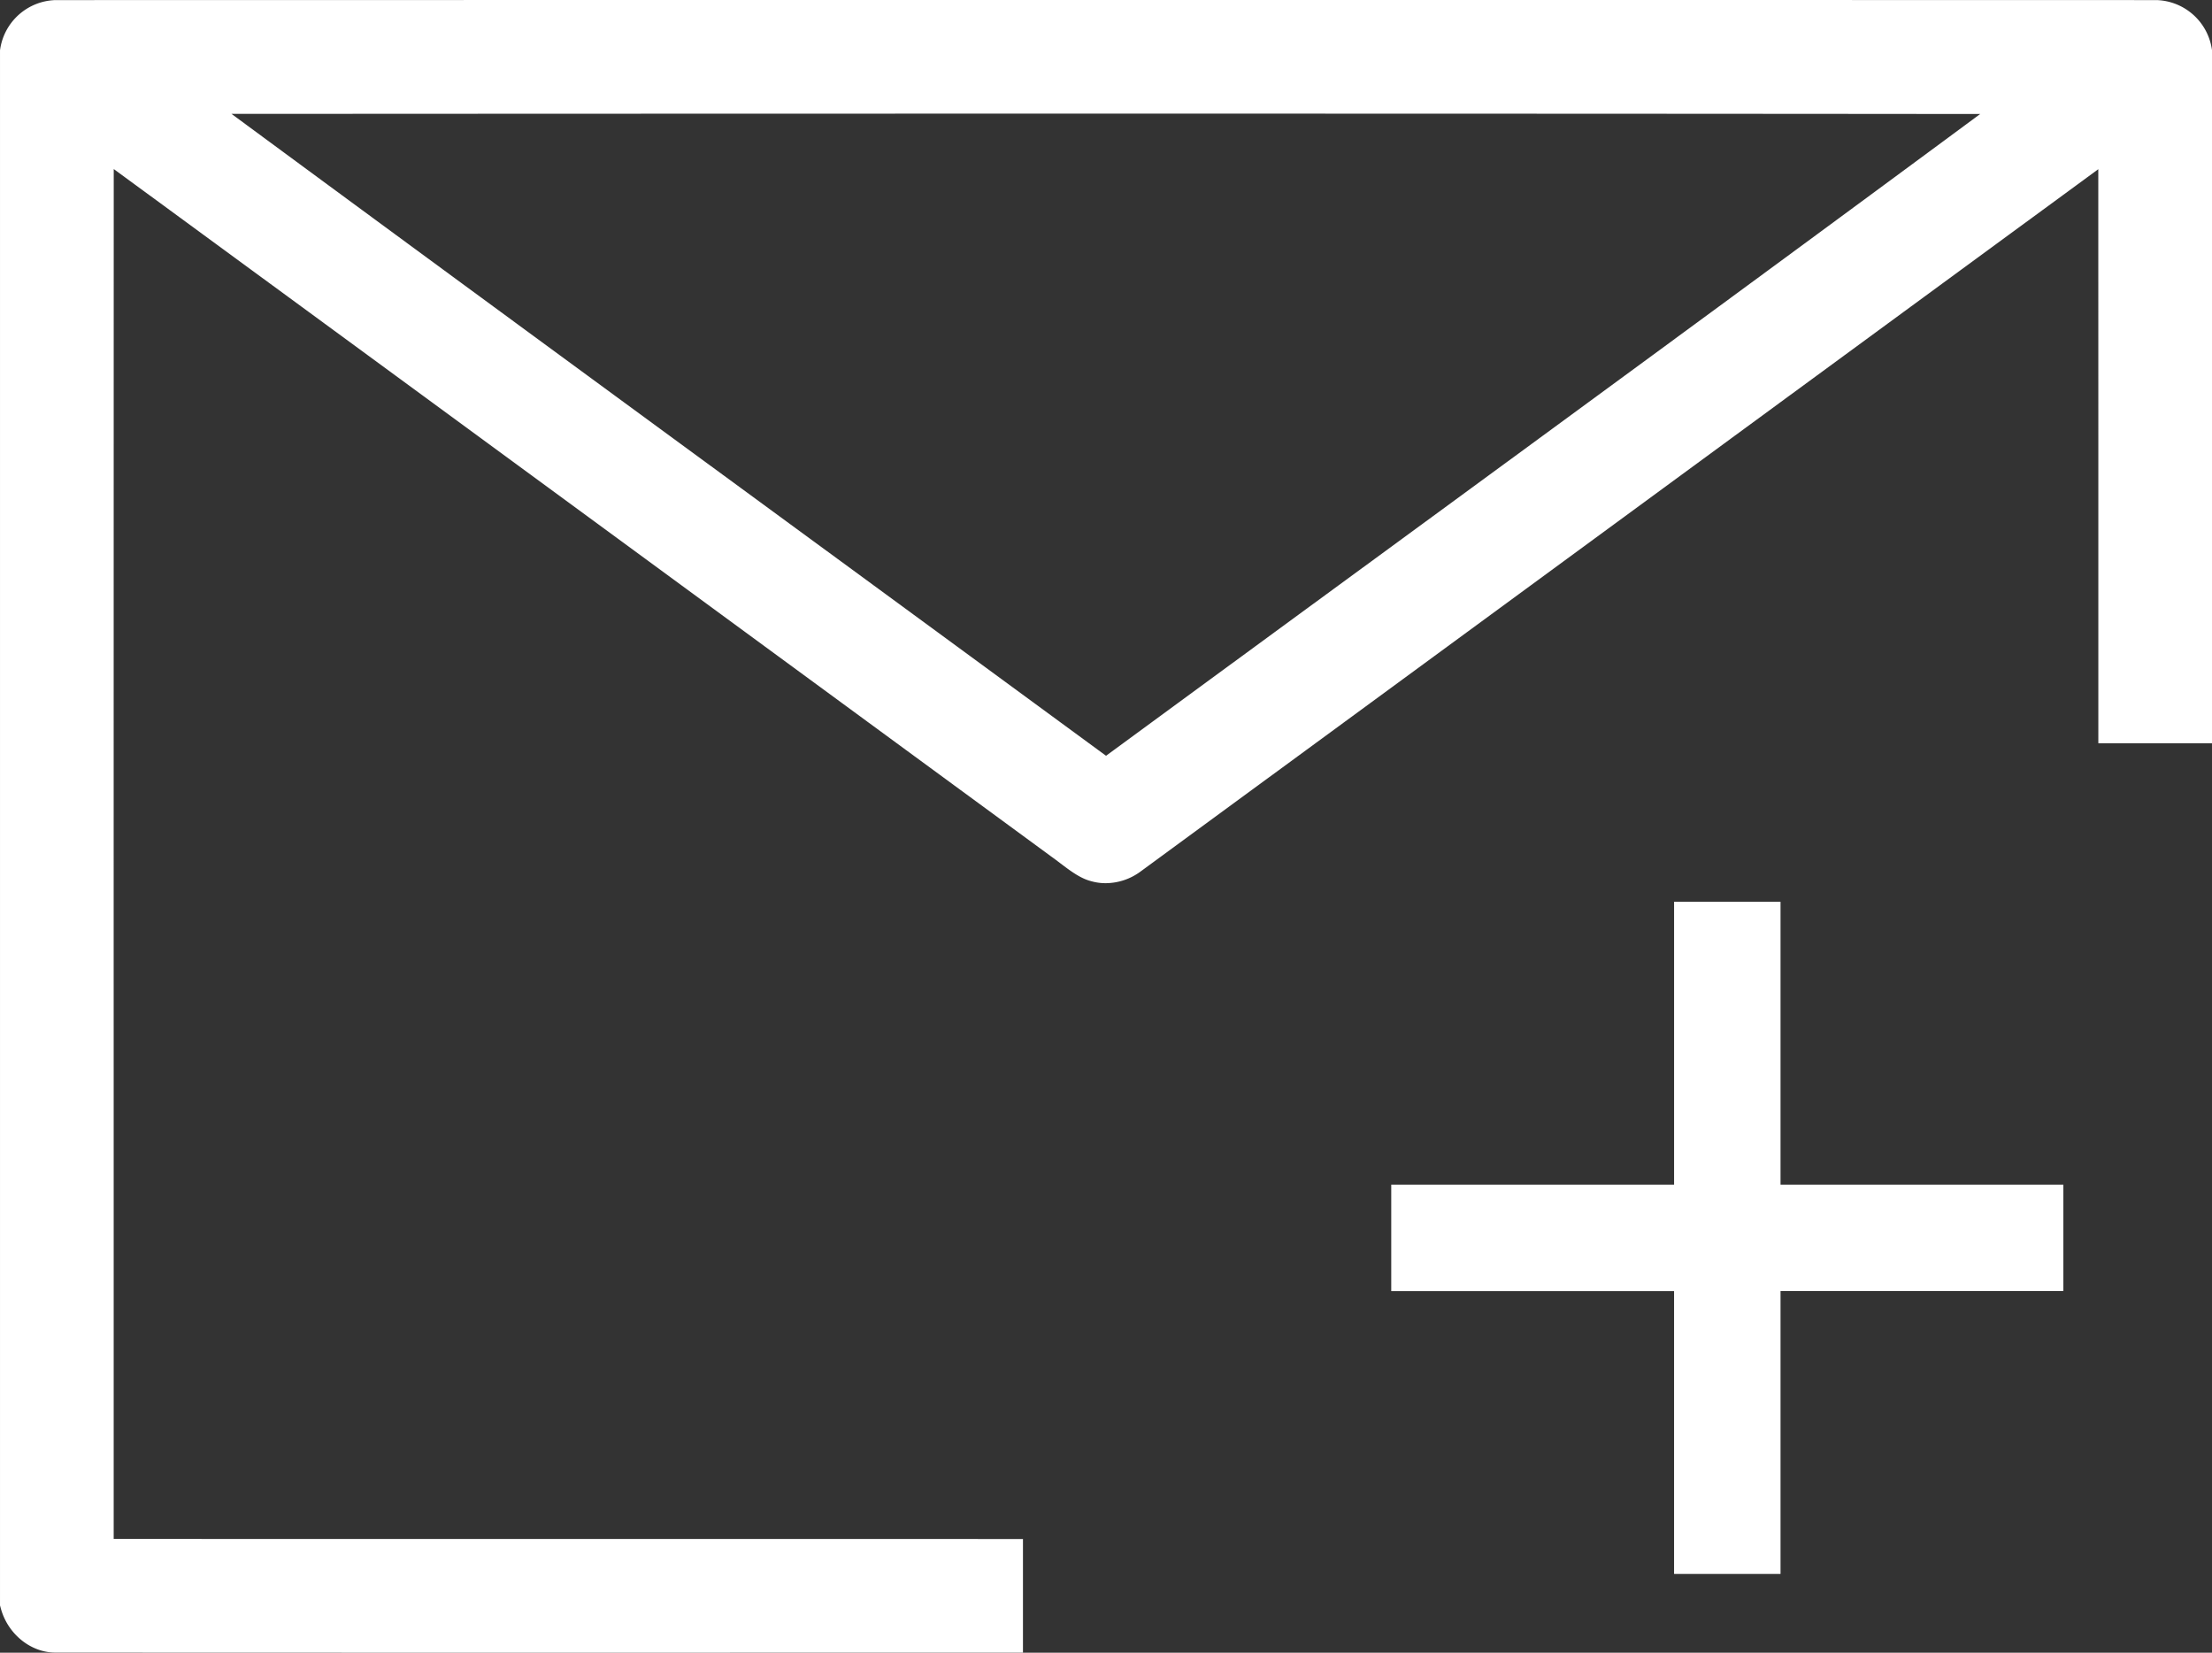 <svg id="Layer_1" data-name="Layer 1" xmlns="http://www.w3.org/2000/svg" viewBox="0 0 506 378.012"><rect x="0" y="0" width="506" height="378.012" fill="#333333" stroke="none"/><defs><style>.cls-1{fill:#ffffff;}</style></defs><title>news_subscribe_w</title><path class="cls-1" d="M203.271,470.606q-45.669,0-91.328-.026l-.294,0c-5.648,0-10.9-4.271-12.477-10.156l-.17-.636V104.07l.063-.393a13.192,13.192,0,0,1,12.588-11.061l.344,0q128.659-.025,257.381-.027,111.349,0,222.685.026l.269,0a13.206,13.206,0,0,1,12.609,11.059l.063.391V262.6H579v-5c0-15.73,0-45.146,0-45.146v-1.749q0-36.749-.011-73.5l0-5.914-4.769,3.5q-52.891,38.758-105.758,77.546l-1.56,1.142Q413.432,252.694,359.947,291.9a13.512,13.512,0,0,1-8.032,2.7,11.944,11.944,0,0,1-3.178-.423l-.1-.027c-2.495-.622-4.824-2.389-7.077-4.1-.721-.547-1.441-1.091-2.169-1.608q-41.626-30.516-83.311-61.1-63.134-46.312-126.293-92.589l-4.771-3.495v5.915q-.022,113.9-.011,227.8v79.613h3q52,.015,104,.01,48,0,96,.008h5V470.6Zm154.159-352.02q-98.186,0-196.351.054l-9.124,0,7.345,5.411C199.188,153.442,239.81,183.21,279.095,212l6.368,4.665q32.394,23.739,64.772,47.495l1.774,1.3,1.775-1.3q29.421-21.581,58.865-43.135l.806-.59c43.025-31.511,87.515-64.095,131.2-96.361l7.317-5.405-9.1-.007C486.645,118.61,425.985,118.586,357.429,118.586Z" transform="translate(-99 -92.594)"/><path class="cls-1" d="M481.948,452.6l0-28.824q0-15.972,0-31.868l0-3.994-3.994,0q-11.989-.011-23.976-.009H417.25V363.55h64.7l0-4q.007-15.945,0-31.892l0-28.81H506.3l0,28.716c0,10.787,0,21.388,0,31.986l0,4,17.415,0,47.284,0V387.9H506.3l0,4q-.007,15.939,0,31.875l0,28.827Z" transform="translate(-99 -92.594)"/></svg>